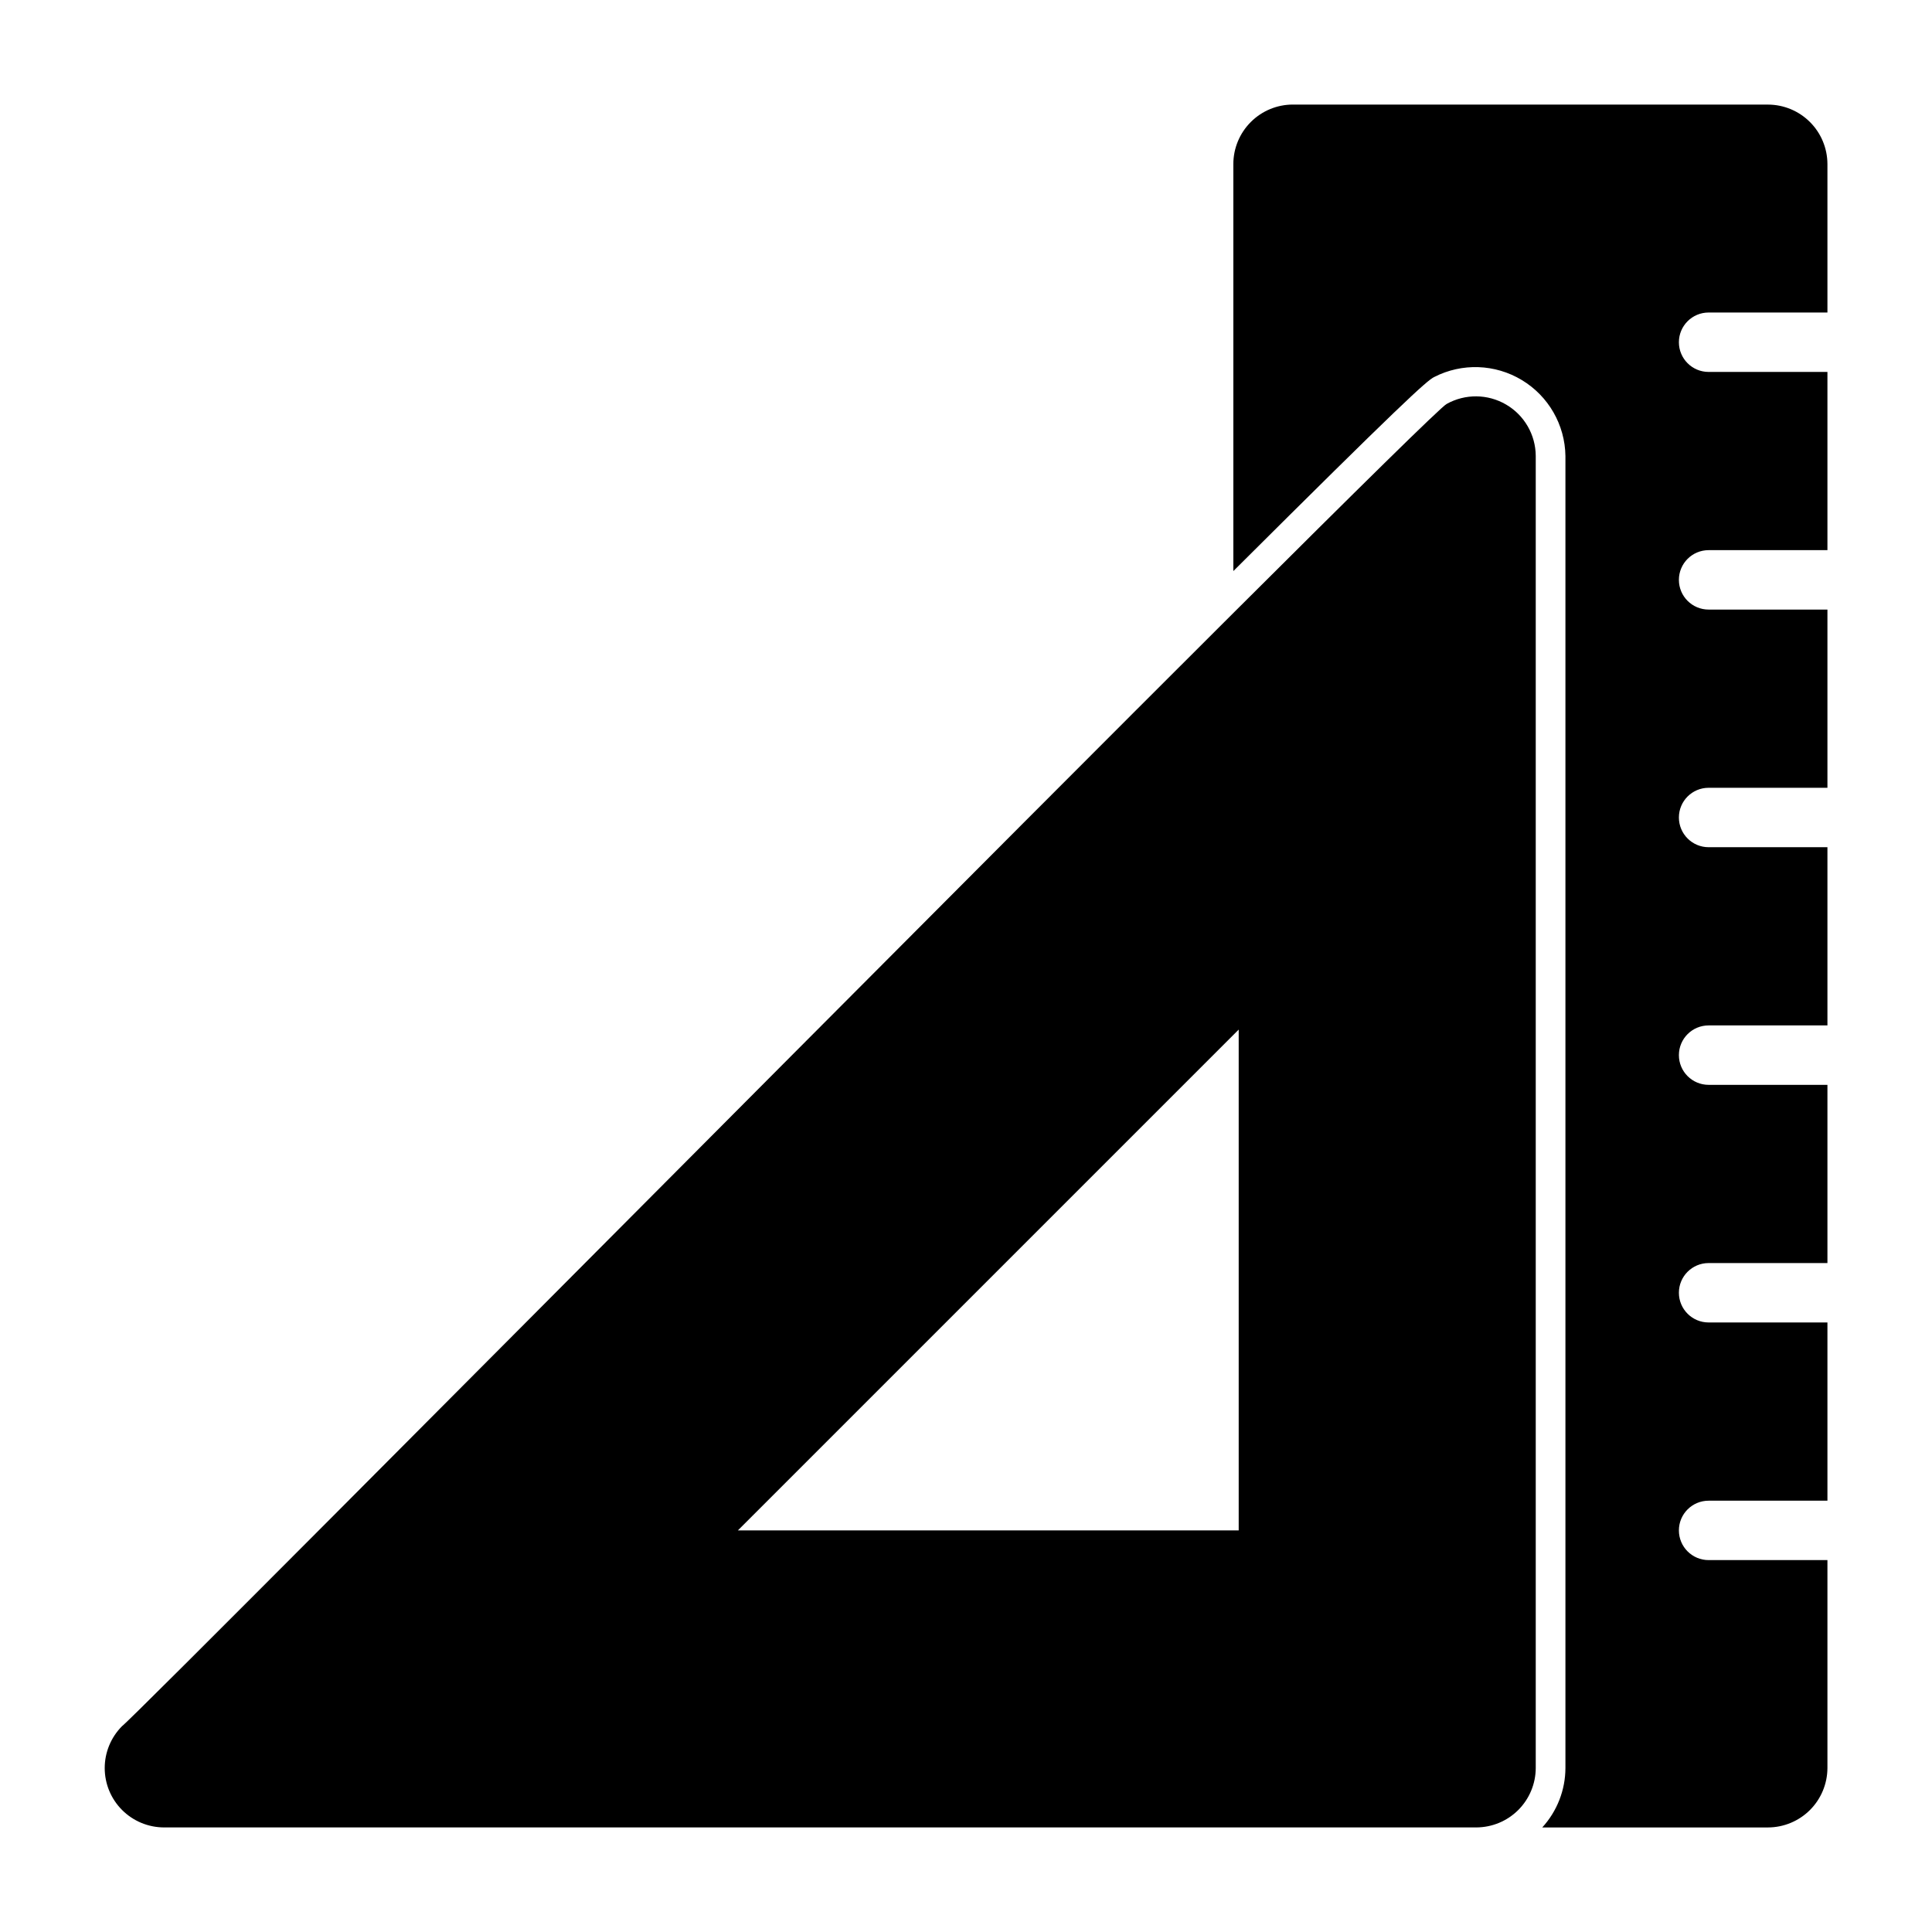 <?xml version="1.0" encoding="UTF-8"?>
<!-- Uploaded to: SVG Repo, www.svgrepo.com, Generator: SVG Repo Mixer Tools -->
<svg fill="#000000" width="800px" height="800px" version="1.1" viewBox="144 144 512 512" xmlns="http://www.w3.org/2000/svg">
 <g>
  <path d="m527.37 251.06c-5.344 2.465-346.55 347.22-351.02 350.38-2.941 2.949-4.598 6.945-4.598 11.113 0 4.168 1.652 8.164 4.598 11.113 2.941 2.949 6.938 4.609 11.102 4.621h347.79c4.172-0.016 8.172-1.676 11.121-4.625 2.949-2.953 4.613-6.949 4.625-11.121v-347.71c-0.027-5.617-3.023-10.801-7.875-13.629-4.852-2.832-10.84-2.887-15.742-0.148zm-55.102 298.51h-132.72l132.72-132.72z"/>
  <path d="m612.54 171.71h-125.95c-4.172 0.012-8.168 1.672-11.117 4.625-2.949 2.949-4.613 6.945-4.625 11.117v107.89c44.094-43.93 51.336-50.555 53.23-51.43 7.352-3.766 16.129-3.465 23.207 0.797 7.078 4.258 11.453 11.871 11.57 20.129v347.71c-0.016 5.828-2.207 11.441-6.141 15.746h59.828c4.172-0.016 8.168-1.676 11.121-4.625 2.949-2.953 4.609-6.949 4.625-11.121v-55.105h-31.488c-4.348 0-7.875-3.523-7.875-7.871s3.527-7.871 7.875-7.871h31.488v-47.234h-31.488c-4.348 0-7.875-3.523-7.875-7.871s3.527-7.871 7.875-7.871h31.488v-47.23h-31.488c-4.348 0-7.875-3.527-7.875-7.875 0-4.348 3.527-7.871 7.875-7.871h31.488v-47.23h-31.488c-4.348 0-7.875-3.527-7.875-7.875 0-4.348 3.527-7.871 7.875-7.871h31.488v-47.23h-31.488c-4.348 0-7.875-3.523-7.875-7.871 0-4.348 3.527-7.875 7.875-7.875h31.488v-47.23h-31.488c-4.348 0-7.875-3.523-7.875-7.871s3.527-7.875 7.875-7.875h31.488v-39.359c-0.016-4.172-1.676-8.168-4.625-11.117-2.953-2.953-6.949-4.613-11.121-4.625z"/>
 </g>
</svg>